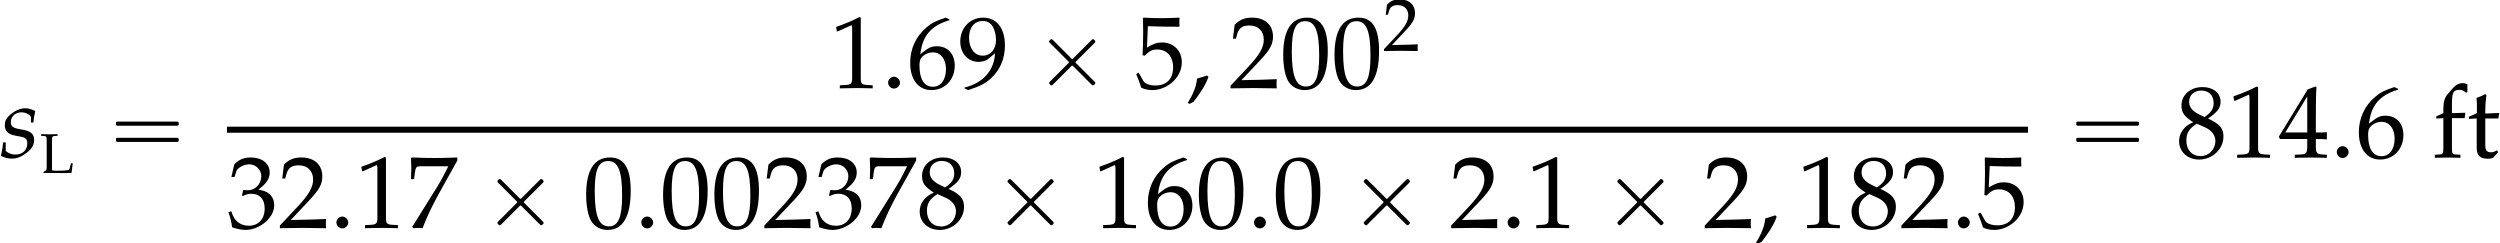 <?xml version='1.0' encoding='UTF-8'?>
<!-- This file was generated by dvisvgm 2.13.3 -->
<svg version='1.1' xmlns='http://www.w3.org/2000/svg' xmlns:xlink='http://www.w3.org/1999/xlink' width='265.826pt' height='25.879pt' viewBox='100.206 69.805 265.826 25.879'>
<defs>
<use id='g8-50' xlink:href='#g5-50' transform='scale(1.333)'/>
<path id='g5-48' d='M1.566-4.103C.643-4.103 .173-3.371 .173-1.93C.173-1.233 .298-.631 .506-.339S1.048 .119 1.417 .119C2.317 .119 2.769-.655 2.769-2.18C2.769-3.484 2.382-4.103 1.566-4.103ZM1.459-3.895C2.037-3.895 2.269-3.311 2.269-1.882C2.269-.613 2.043-.089 1.495-.089C.917-.089 .673-.691 .673-2.144C.673-3.4 .893-3.895 1.459-3.895Z'/>
<path id='g5-49' d='M.399-3.305H.459L1.227-3.651C1.233-3.657 1.239-3.657 1.245-3.657C1.28-3.657 1.292-3.603 1.292-3.46V-.572C1.292-.262 1.227-.197 .905-.179L.572-.161V.018C1.489 0 1.489 0 1.554 0C1.632 0 1.763 0 1.965 .006C2.037 .012 2.245 .012 2.489 .018V-.161L2.18-.179C1.852-.197 1.793-.262 1.793-.572V-4.103L1.709-4.133C1.322-3.93 .899-3.752 .357-3.561L.399-3.305Z'/>
<path id='g5-50' d='M.095-.137V.018C1.209 0 1.209 0 1.423 0S1.638 0 2.787 .018C2.775-.107 2.775-.167 2.775-.25C2.775-.328 2.775-.387 2.787-.518C2.102-.488 1.828-.482 .727-.459L1.81-1.608C2.388-2.221 2.567-2.549 2.567-2.995C2.567-3.68 2.102-4.103 1.346-4.103C.917-4.103 .625-3.984 .333-3.686L.232-2.876H.405L.482-3.15C.578-3.496 .792-3.645 1.191-3.645C1.703-3.645 2.031-3.323 2.031-2.817C2.031-2.37 1.781-1.93 1.108-1.215L.095-.137Z'/>
<path id='g5-51' d='M.256-2.966H.441L.548-3.299C.613-3.502 .989-3.704 1.298-3.704C1.685-3.704 2.001-3.389 2.001-3.013C2.001-2.567 1.65-2.192 1.227-2.192C1.179-2.192 1.114-2.197 1.036-2.203L.947-2.209L.875-1.894L.917-1.858C1.143-1.959 1.257-1.989 1.417-1.989C1.912-1.989 2.197-1.673 2.197-1.131C2.197-.524 1.834-.125 1.28-.125C1.006-.125 .762-.214 .584-.381C.441-.512 .363-.649 .25-.971L.089-.911C.214-.548 .262-.333 .298-.036C.613 .071 .875 .119 1.096 .119C1.572 .119 2.12-.149 2.448-.548C2.65-.792 2.751-1.054 2.751-1.334C2.751-1.62 2.632-1.87 2.418-2.019C2.269-2.126 2.132-2.174 1.834-2.227C2.311-2.596 2.489-2.87 2.489-3.222C2.489-3.752 2.049-4.103 1.388-4.103C.983-4.103 .715-3.99 .429-3.704L.256-2.966Z'/>
<path id='g5-52' d='M1.667-1.078V-.631C1.667-.274 1.602-.191 1.31-.179L.941-.161V.018C1.733 0 1.733 0 1.876 0S2.019 0 2.811 .018V-.161L2.525-.179C2.233-.197 2.168-.274 2.168-.631V-1.078C2.519-1.078 2.644-1.072 2.811-1.054V-1.477C2.531-1.453 2.418-1.453 2.329-1.459H2.311H2.168V-2.287C2.168-3.347 2.18-3.859 2.209-4.103L2.138-4.133L1.697-3.972L.012-1.215L.077-1.078H1.667ZM1.667-1.459H.387L1.667-3.555V-1.459Z'/>
<path id='g5-53' d='M.756-3.603C1.525-3.579 1.858-3.573 2.573-3.573L2.602-3.603C2.591-3.71 2.591-3.758 2.591-3.835C2.591-3.919 2.591-3.966 2.602-4.073L2.573-4.103C2.126-4.079 1.858-4.073 1.536-4.073C1.209-4.073 .947-4.079 .5-4.103L.47-4.073C.476-3.71 .482-3.448 .482-3.258C.482-2.751 .465-2.18 .447-1.918L.566-1.882C.846-2.162 1.006-2.245 1.298-2.245C1.87-2.245 2.227-1.84 2.227-1.197C2.227-.536 1.846-.149 1.197-.149C.875-.149 .578-.256 .494-.411L.22-.899L.077-.816C.214-.476 .286-.286 .369-.024C.536 .066 .774 .119 1.03 .119C1.429 .119 1.852-.054 2.18-.339C2.543-.661 2.733-1.066 2.733-1.507C2.733-2.18 2.251-2.656 1.572-2.656C1.286-2.656 1.072-2.579 .703-2.358L.756-3.603Z'/>
<path id='g5-54' d='M2.477-4.002L2.257-4.103C1.685-3.913 1.441-3.793 1.137-3.531C.524-3.013 .191-2.287 .191-1.471C.191-.488 .667 .119 1.435 .119C2.209 .119 2.787-.494 2.787-1.304C2.787-1.989 2.376-2.436 1.745-2.436C1.447-2.436 1.268-2.358 .917-2.078C.852-2.025 .846-2.019 .78-1.971C.905-3.049 1.405-3.633 2.477-3.954V-4.002ZM1.519-2.078C1.971-2.078 2.275-1.685 2.275-1.096C2.275-.476 1.971-.077 1.513-.077C1.006-.077 .732-.512 .732-1.31C.732-1.519 .756-1.632 .822-1.733C.953-1.935 1.233-2.078 1.519-2.078Z'/>
<path id='g5-55' d='M.333-.06L.387 .018C.619 0 .619 0 .661 0S.703 0 .935 .018C1.185-.631 1.477-1.251 1.87-1.965L2.96-3.925V-4.103C2.317-4.079 2.108-4.073 1.626-4.073C1.191-4.073 .899-4.079 .322-4.103L.262-4.073C.28-3.508 .28-3.508 .28-3.448C.28-3.383 .28-3.383 .262-2.841H.441L.482-3.174C.53-3.543 .572-3.591 .846-3.591H2.436C2.197-3.103 2.013-2.757 1.787-2.394L.333-.06Z'/>
<path id='g5-56' d='M1-2.055C.756-1.941 .655-1.876 .524-1.751C.298-1.525 .179-1.257 .179-.947C.179-.333 .673 .119 1.346 .119C2.12 .119 2.763-.488 2.763-1.227C2.763-1.703 2.543-1.959 1.864-2.269C2.406-2.638 2.596-2.888 2.596-3.246C2.596-3.758 2.174-4.103 1.542-4.103C.834-4.103 .316-3.651 .316-3.025C.316-2.62 .476-2.394 1-2.055ZM1.691-1.757C2.066-1.59 2.293-1.298 2.293-.977C2.293-.476 1.918-.083 1.435-.083C.929-.083 .601-.441 .601-.995C.601-1.429 .774-1.703 1.215-1.971L1.691-1.757ZM1.328-2.519C.953-2.704 .762-2.942 .762-3.24C.762-3.633 1.048-3.901 1.471-3.901C1.906-3.901 2.192-3.615 2.192-3.18C2.192-2.841 2.043-2.608 1.656-2.358L1.328-2.519Z'/>
<path id='g5-57' d='M.572 .119C1.233-.095 1.519-.232 1.84-.506C2.418-1 2.722-1.685 2.722-2.483C2.722-3.49 2.239-4.103 1.453-4.103C.691-4.103 .119-3.508 .119-2.71C.119-2.025 .566-1.525 1.185-1.525C1.388-1.525 1.62-1.59 1.727-1.679L2.144-2.025C2.096-1.024 1.447-.292 .369-.03V.018L.572 .119ZM1.429-3.907C1.697-3.907 1.894-3.793 2.025-3.555C2.132-3.365 2.203-3.073 2.203-2.805C2.203-2.257 1.888-1.888 1.429-1.888C.953-1.888 .631-2.311 .631-2.93C.631-3.531 .941-3.907 1.429-3.907Z'/>
<path id='g5-76' d='M1.286-3.389C1.286-3.859 1.316-3.907 1.59-3.925L1.876-3.942V-4.121C1.441-4.103 1.31-4.103 1-4.103C.703-4.103 .56-4.109 .131-4.121V-3.942L.417-3.925C.691-3.907 .721-3.859 .721-3.389V-.566C.721-.393 .667-.262 .572-.214L.387-.119V.018C.78 0 .822 0 .977 0C1.03 0 1.126 0 1.257 .006C1.548 .012 2.197 .018 2.364 .018C2.555 .018 2.555 .018 3.365 0C3.406-.256 3.43-.447 3.49-1.024H3.299L3.228-.727C3.222-.709 3.216-.667 3.21-.661C3.174-.488 3.132-.369 3.097-.339C3.019-.274 2.501-.232 1.793-.232C1.578-.232 1.441-.244 1.286-.28V-3.389Z'/>
<path id='g5-102' d='M2.031-4.27C1.906-4.318 1.834-4.335 1.757-4.335C1.566-4.335 1.358-4.234 1.227-4.085L.881-3.692C.709-3.496 .631-3.228 .631-2.835V-2.585L.22-2.4V-2.269L.631-2.293V-.607C.631-.232 .613-.191 .411-.179L.137-.161V.018C.732 0 .732 0 .881 0S1.03 0 1.626 .018V-.161L1.352-.179C1.149-.191 1.131-.232 1.131-.607V-2.293H1.87L1.912-2.608L1.131-2.585V-3.091C1.131-3.776 1.209-3.942 1.548-3.942C1.709-3.942 1.816-3.901 1.959-3.776L2.031-3.811V-4.27Z'/>
<path id='g5-116' d='M.584-2.275V-.56C.584-.119 .78 .071 1.239 .071C1.376 .071 1.519 .042 1.554 0L1.84-.316L1.763-.417C1.614-.333 1.525-.304 1.411-.304C1.179-.304 1.084-.423 1.084-.715V-2.275H1.846L1.9-2.596L1.084-2.561V-2.787C1.084-3.037 1.102-3.252 1.149-3.633L1.078-3.698C.935-3.609 .756-3.531 .572-3.472C.59-3.293 .596-3.18 .596-3.001V-2.585L.131-2.376V-2.251L.584-2.275Z'/>
<path id='g0-2' d='M1.996-5.193C1.964-5.182 1.931-5.149 1.909-5.127C1.844-5.073 1.756-4.996 1.789-4.898C1.822-4.822 1.909-4.756 1.964-4.702L2.313-4.353L3.502-3.164L3.796-2.869C3.829-2.836 3.895-2.793 3.895-2.738S3.829-2.64 3.796-2.607L3.48-2.291L2.215-1.025C2.105-.916 2.007-.818 1.898-.709C1.855-.665 1.789-.611 1.789-.535C1.789-.469 1.844-.415 1.887-.371C1.909-.349 1.942-.316 1.975-.295C2.04-.262 2.105-.295 2.16-.338C2.258-.436 2.356-.535 2.455-.633L3.764-1.942L4.113-2.291C4.145-2.324 4.211-2.411 4.265-2.389S4.375-2.291 4.418-2.247L4.745-1.92L5.913-.753C6.044-.622 6.164-.502 6.295-.371C6.349-.316 6.425-.251 6.502-.295C6.535-.305 6.567-.338 6.6-.371C6.644-.415 6.698-.458 6.698-.524C6.709-.578 6.665-.622 6.633-.665C6.556-.753 6.469-.829 6.393-.905L5.04-2.258L4.691-2.607C4.658-2.64 4.582-2.695 4.593-2.749C4.604-2.793 4.647-2.825 4.669-2.847C4.724-2.902 4.789-2.967 4.844-3.022L5.531-3.709L6.087-4.265L6.502-4.68C6.567-4.745 6.655-4.811 6.698-4.898C6.72-4.975 6.665-5.04 6.611-5.095S6.491-5.225 6.404-5.193C6.338-5.16 6.284-5.095 6.229-5.04L5.913-4.724L4.822-3.633L4.396-3.207C4.364-3.175 4.298-3.076 4.233-3.087C4.178-3.098 4.124-3.175 4.091-3.207L3.775-3.524L2.575-4.724C2.444-4.855 2.324-4.975 2.193-5.105C2.138-5.16 2.073-5.225 1.996-5.193Z'/>
<path id='g0-16' d='M.982-3.807C.949-3.796 .927-3.775 .916-3.742S.905-3.665 .905-3.633C.905-3.545 .895-3.436 .982-3.393C1.058-3.36 1.178-3.382 1.265-3.382H1.909H5.978H7.124C7.211-3.382 7.309-3.382 7.396-3.382C7.451-3.382 7.505-3.382 7.538-3.425C7.582-3.458 7.582-3.513 7.582-3.567C7.582-3.655 7.593-3.785 7.484-3.807C7.44-3.818 7.385-3.818 7.342-3.818H7.08H6.24H2.509H1.44H1.145C1.091-3.818 1.036-3.829 .982-3.807ZM.982-2.084C.949-2.073 .927-2.051 .916-2.018S.905-1.942 .905-1.909C.905-1.822 .895-1.713 .982-1.669C1.058-1.636 1.178-1.658 1.265-1.658H1.909H5.978H7.135H7.396C7.451-1.658 7.505-1.658 7.538-1.702C7.582-1.735 7.582-1.789 7.582-1.844C7.582-1.931 7.593-2.062 7.484-2.084C7.44-2.095 7.385-2.095 7.342-2.095H7.08H6.24H2.509H1.44H1.145C1.091-2.095 1.036-2.105 .982-2.084Z'/>
<use id='g11-48' xlink:href='#g5-48' transform='scale(1.825)'/>
<use id='g11-49' xlink:href='#g5-49' transform='scale(1.825)'/>
<use id='g11-50' xlink:href='#g5-50' transform='scale(1.825)'/>
<use id='g11-51' xlink:href='#g5-51' transform='scale(1.825)'/>
<use id='g11-52' xlink:href='#g5-52' transform='scale(1.825)'/>
<use id='g11-53' xlink:href='#g5-53' transform='scale(1.825)'/>
<use id='g11-54' xlink:href='#g5-54' transform='scale(1.825)'/>
<use id='g11-55' xlink:href='#g5-55' transform='scale(1.825)'/>
<use id='g11-56' xlink:href='#g5-56' transform='scale(1.825)'/>
<use id='g11-57' xlink:href='#g5-57' transform='scale(1.825)'/>
<use id='g11-102' xlink:href='#g5-102' transform='scale(1.825)'/>
<use id='g11-116' xlink:href='#g5-116' transform='scale(1.825)'/>
<path id='g3-115' d='M.337-1.609C.283-1.054 .217-.674 .098-.174C.511 .022 .88 .12 1.261 .12C1.793 .12 2.293-.076 2.848-.511S3.63-1.348 3.63-1.891C3.63-2.478 3.282-2.793 2.478-2.945L2.011-3.032C1.359-3.152 1.152-3.337 1.152-3.782C1.152-4.358 1.641-4.804 2.261-4.804C2.706-4.804 3.119-4.608 3.293-4.315V-3.717H3.543C3.587-4.097 3.63-4.391 3.75-4.945C3.326-5.152 3.021-5.239 2.663-5.239C2.098-5.239 1.435-4.912 .913-4.391C.63-4.097 .511-3.826 .511-3.434C.511-2.826 .848-2.478 1.565-2.337L2.25-2.206C2.728-2.119 2.902-1.924 2.902-1.5C2.902-.793 2.402-.315 1.63-.315C1.25-.315 .913-.435 .609-.696V-1.609H.337Z'/>
<path id='g2-58' d='M1.989-.576C1.989-.902 1.685-1.206 1.348-1.206C1.022-1.206 .728-.902 .728-.576S1.011 .054 1.348 .054C1.695 .054 1.989-.25 1.989-.576Z'/>
<path id='g2-59' d='M2.369-1.185L2.217-1.337C1.858-1.217 1.522-1.098 1.152-1.011C1.076-.076 .652 .783 .174 1.565L.326 1.685L.772 1.478C1.402 .663 2.022-.206 2.369-1.185Z'/>
</defs>
<g id='page1'>
<use x='100.206' y='86.553' xlink:href='#g3-115'/>
<use x='104.45' y='88.19' xlink:href='#g5-76'/>
<use x='111.63' y='86.553' xlink:href='#g0-16'/>
<use x='188.458' y='79.168' xlink:href='#g11-49'/>
<use x='193.912' y='79.168' xlink:href='#g2-58'/>
<use x='196.639' y='79.168' xlink:href='#g11-54'/>
<use x='202.094' y='79.168' xlink:href='#g11-57'/>
<use x='209.973' y='79.168' xlink:href='#g0-2'/>
<use x='220.88' y='79.168' xlink:href='#g11-53'/>
<use x='226.334' y='79.168' xlink:href='#g2-59'/>
<use x='230.88' y='79.168' xlink:href='#g11-50'/>
<use x='236.334' y='79.168' xlink:href='#g11-48'/>
<use x='241.789' y='79.168' xlink:href='#g11-48'/>
<use x='247.243' y='75.208' xlink:href='#g8-50'/>
<rect x='124.339' y='83.275' height='.644' width='191.506'/>
<use x='124.339' y='94.037' xlink:href='#g11-51'/>
<use x='129.793' y='94.037' xlink:href='#g11-50'/>
<use x='135.248' y='94.037' xlink:href='#g2-58'/>
<use x='137.975' y='94.037' xlink:href='#g11-49'/>
<use x='143.43' y='94.037' xlink:href='#g11-55'/>
<use x='151.309' y='94.037' xlink:href='#g0-2'/>
<use x='162.216' y='94.037' xlink:href='#g11-48'/>
<use x='167.67' y='94.037' xlink:href='#g2-58'/>
<use x='170.397' y='94.037' xlink:href='#g11-48'/>
<use x='175.852' y='94.037' xlink:href='#g11-48'/>
<use x='181.306' y='94.037' xlink:href='#g11-50'/>
<use x='186.761' y='94.037' xlink:href='#g11-51'/>
<use x='192.216' y='94.037' xlink:href='#g11-55'/>
<use x='197.67' y='94.037' xlink:href='#g11-56'/>
<use x='205.549' y='94.037' xlink:href='#g0-2'/>
<use x='216.456' y='94.037' xlink:href='#g11-49'/>
<use x='221.91' y='94.037' xlink:href='#g11-54'/>
<use x='227.365' y='94.037' xlink:href='#g11-48'/>
<use x='232.819' y='94.037' xlink:href='#g2-58'/>
<use x='235.547' y='94.037' xlink:href='#g11-48'/>
<use x='243.425' y='94.037' xlink:href='#g0-2'/>
<use x='254.332' y='94.037' xlink:href='#g11-50'/>
<use x='259.787' y='94.037' xlink:href='#g2-58'/>
<use x='262.514' y='94.037' xlink:href='#g11-49'/>
<use x='270.393' y='94.037' xlink:href='#g0-2'/>
<use x='281.3' y='94.037' xlink:href='#g11-50'/>
<use x='286.754' y='94.037' xlink:href='#g2-59'/>
<use x='291.3' y='94.037' xlink:href='#g11-49'/>
<use x='296.754' y='94.037' xlink:href='#g11-56'/>
<use x='302.209' y='94.037' xlink:href='#g11-50'/>
<use x='307.664' y='94.037' xlink:href='#g2-58'/>
<use x='310.391' y='94.037' xlink:href='#g11-53'/>
<use x='320.071' y='86.553' xlink:href='#g0-16'/>
<use x='331.584' y='86.553' xlink:href='#g11-56'/>
<use x='337.038' y='86.553' xlink:href='#g11-49'/>
<use x='342.493' y='86.553' xlink:href='#g11-52'/>
<use x='347.947' y='86.553' xlink:href='#g2-58'/>
<use x='350.675' y='86.553' xlink:href='#g11-54'/>
<use x='358.857' y='86.553' xlink:href='#g11-102'/>
<use x='362.489' y='86.553' xlink:href='#g11-116'/>
</g>
</svg><!--Rendered by QuickLaTeX.com-->
